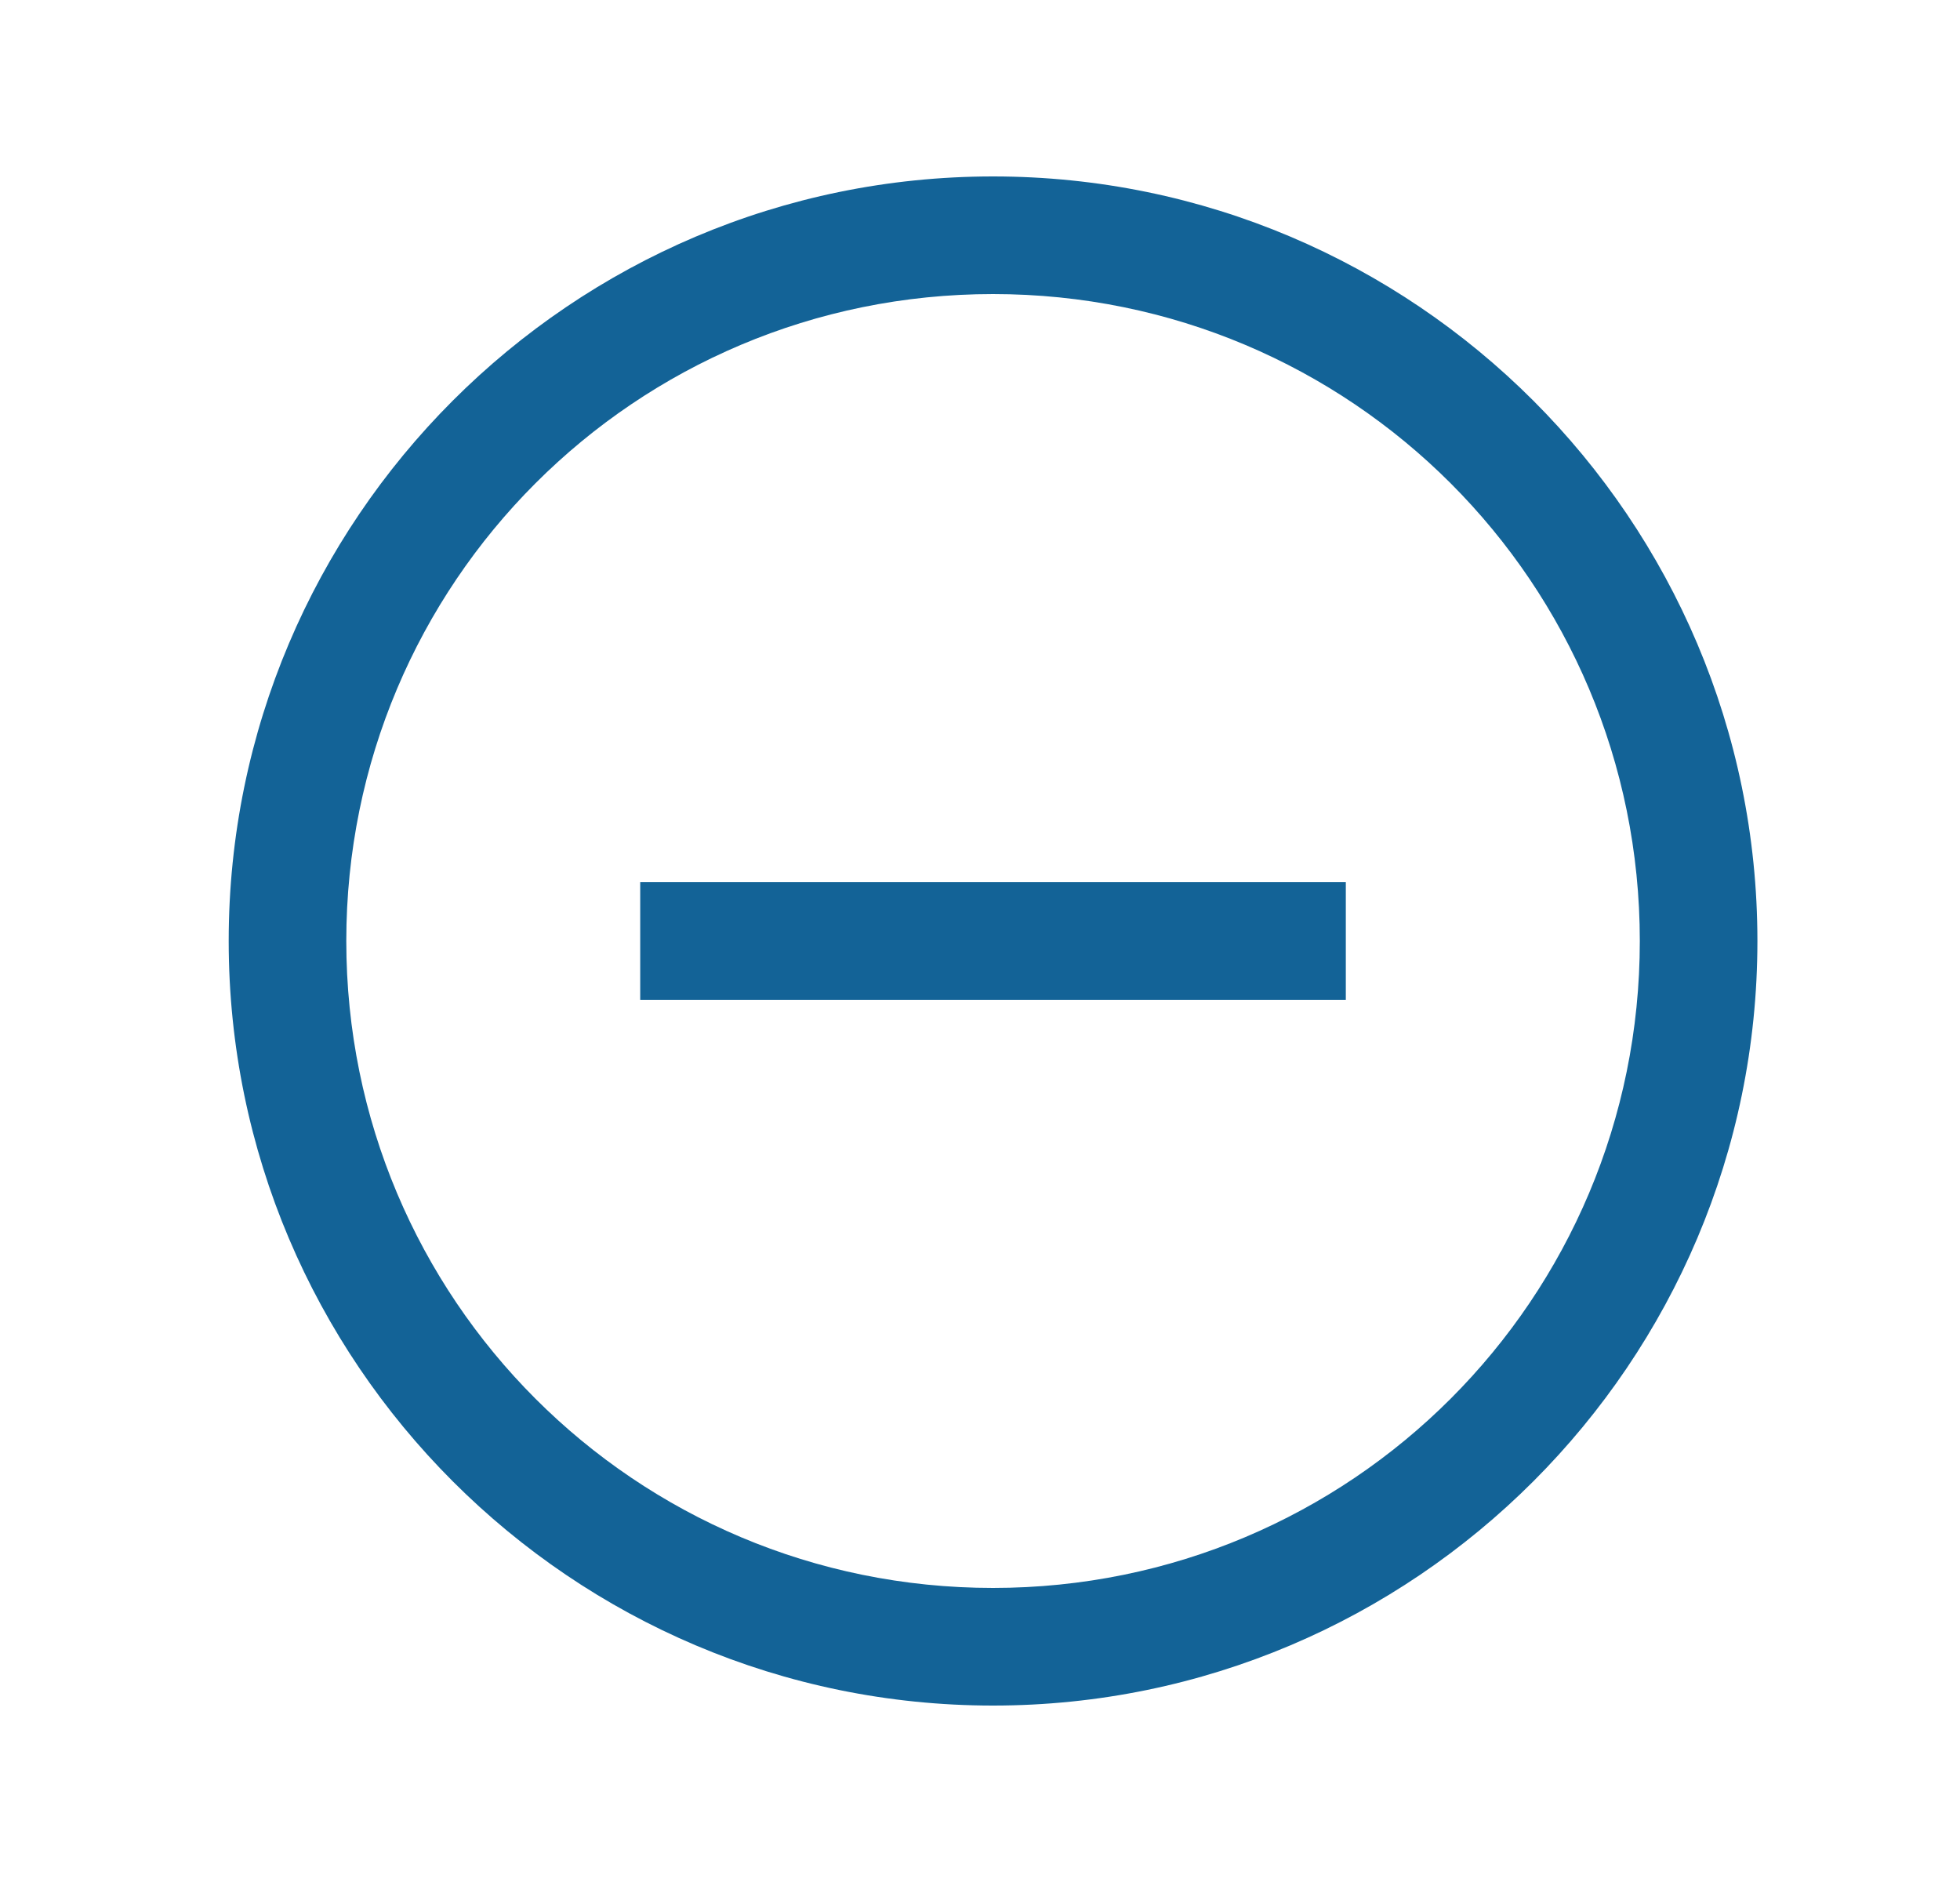<svg width="25" height="24" viewBox="0 0 25 24" fill="none" xmlns="http://www.w3.org/2000/svg">
<path d="M12.666 2.25C7.29 2.25 2.917 6.624 2.917 12C2.917 17.376 7.29 21.75 12.666 21.75C18.043 21.75 22.416 17.376 22.416 12C22.416 6.624 18.043 2.25 12.666 2.25ZM12.666 3.75C17.232 3.75 20.916 7.435 20.916 12C20.916 16.565 17.232 20.25 12.666 20.25C8.101 20.25 4.417 16.565 4.417 12C4.417 7.435 8.101 3.75 12.666 3.75ZM8.166 11.25V12.75H17.166V11.25H8.166Z" fill="#136397"/>
</svg>
